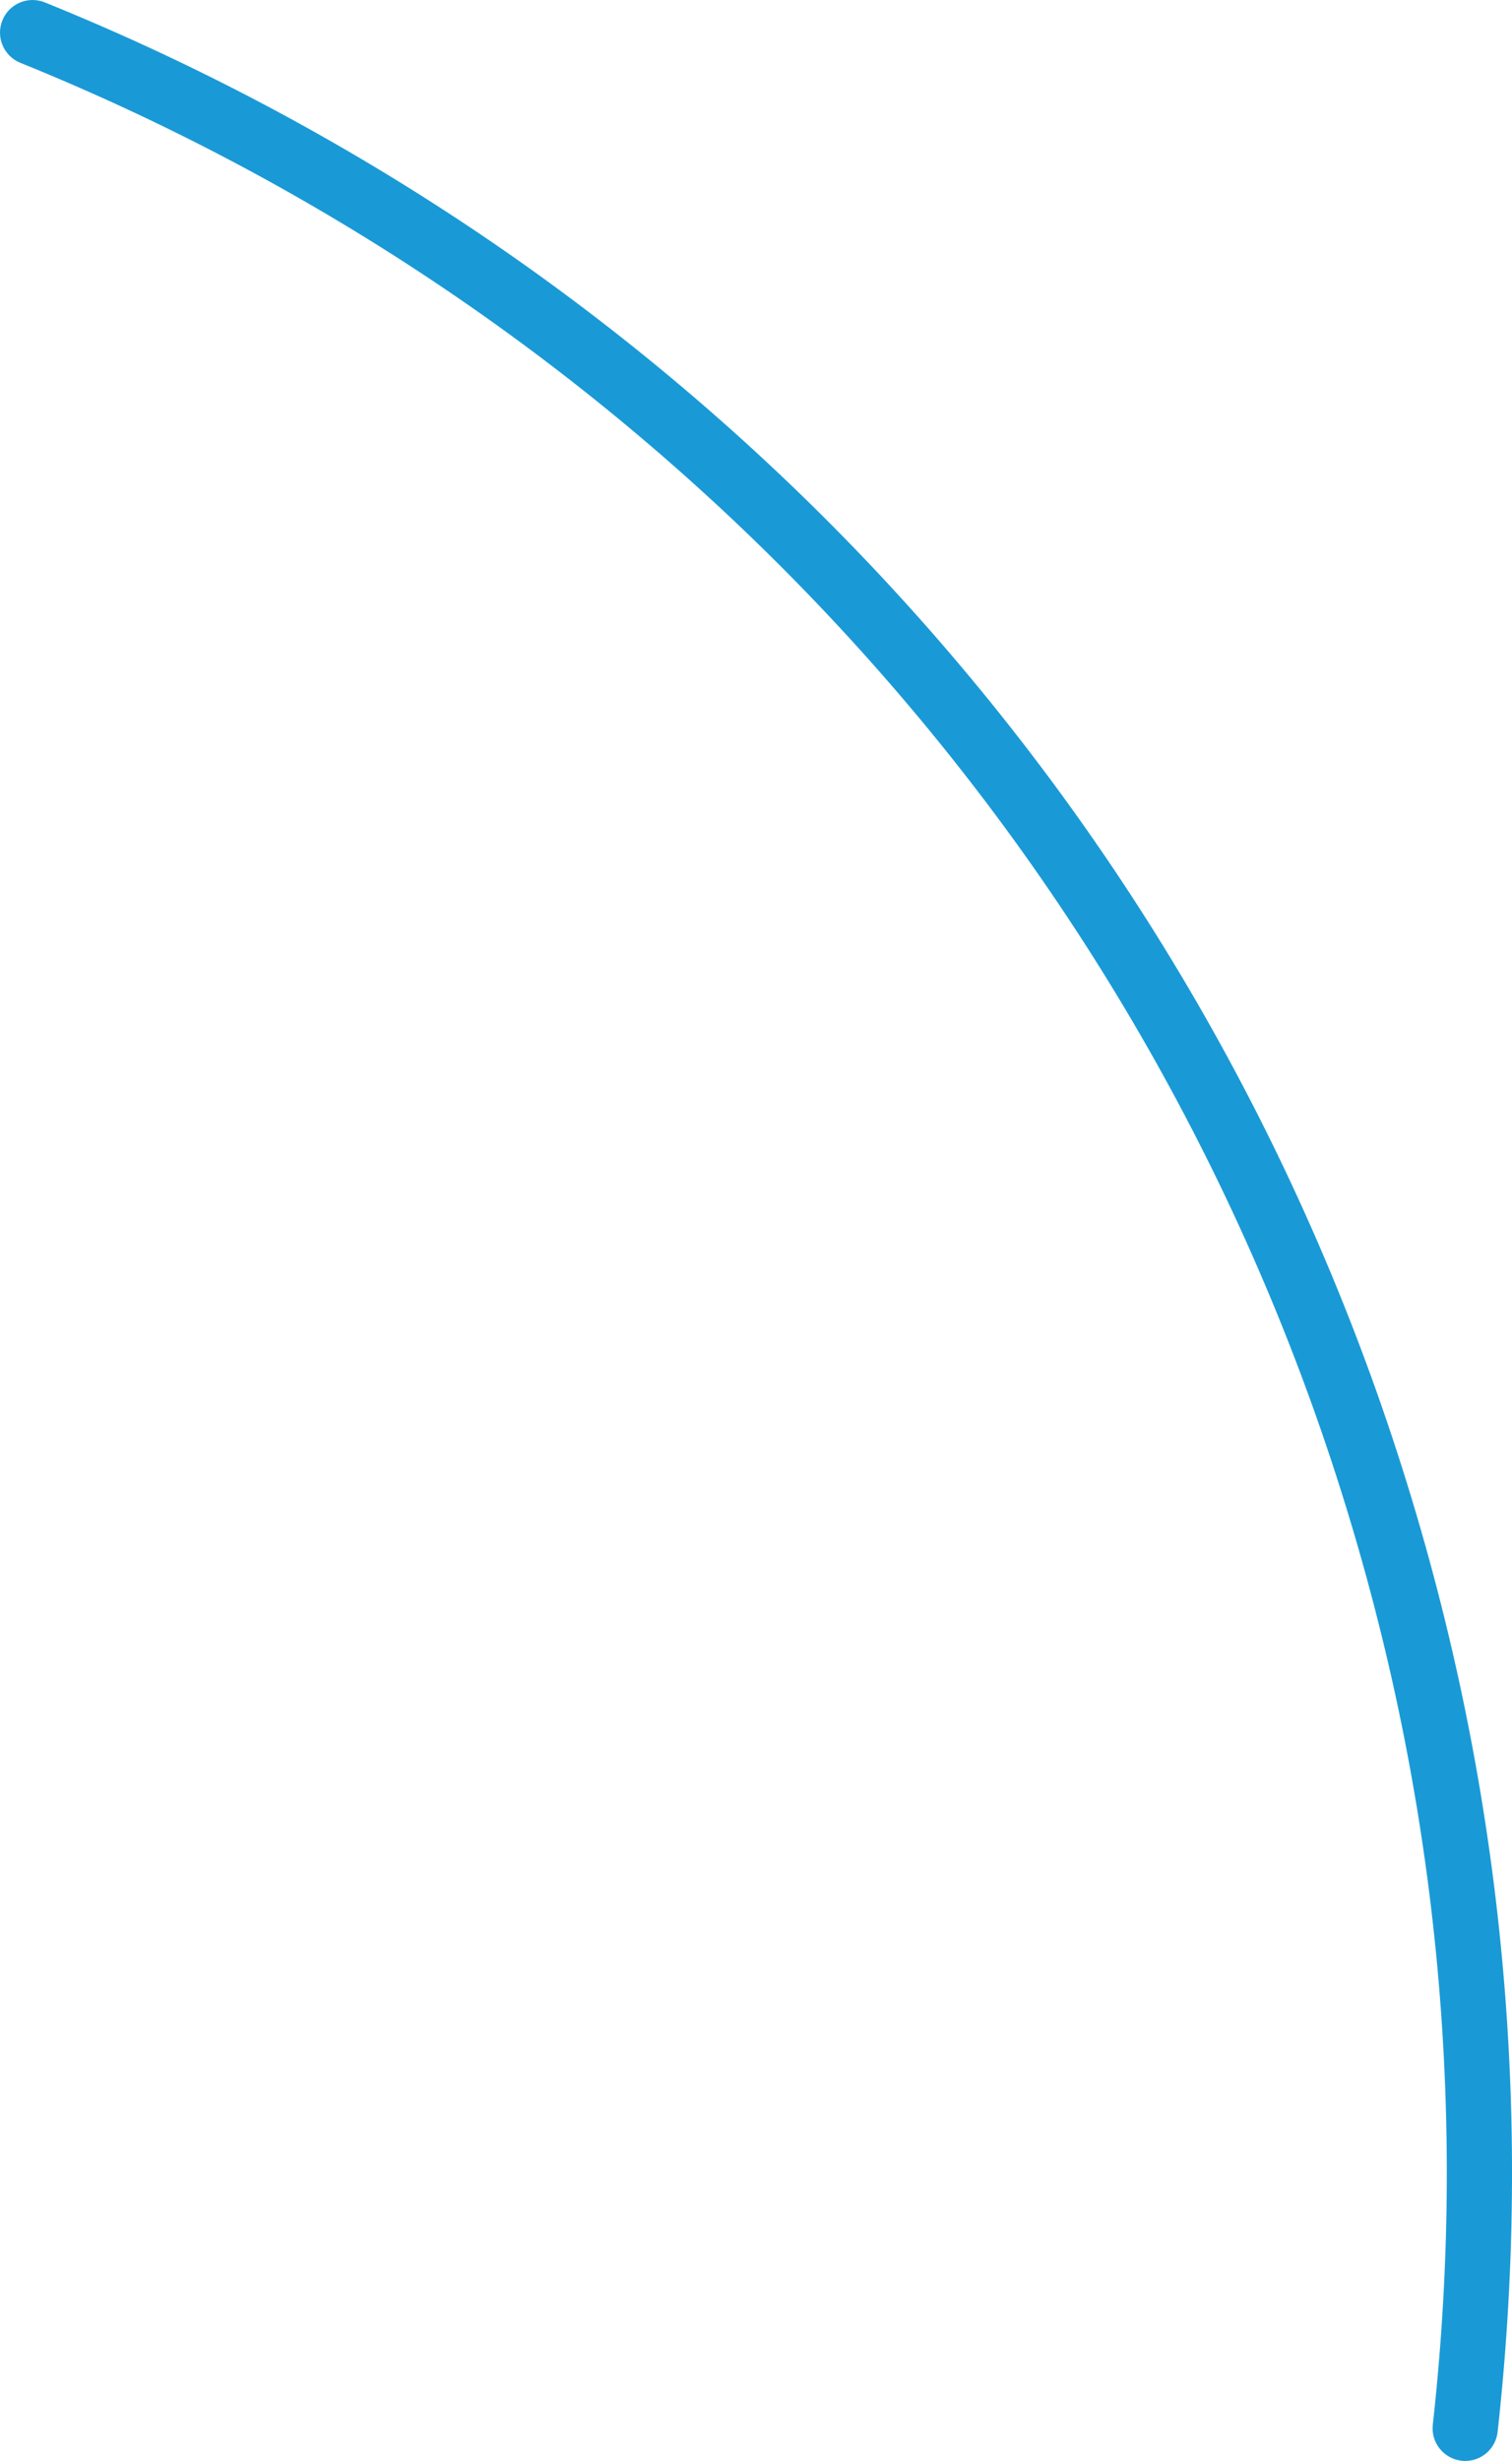 <svg xmlns="http://www.w3.org/2000/svg" id="Laag_2" viewBox="0 0 682.13 1109.67"><defs><style>.cls-1{fill:#199ad6;}</style></defs><g id="Homepage"><path class="cls-1" d="m661.04,1109.67c-.55,0-1.09-.03-1.65-.09-8.07-.9-13.88-8.17-12.99-16.24,16.38-147.4.88-293.96-46.09-435.61C505.36,371.35,289.9,141.94,9.19,28.33,1.66,25.29-1.97,16.72,1.08,9.19,4.12,1.67,12.65-1.97,20.22,1.08c288.72,116.85,510.33,352.83,608.01,647.41,48.31,145.7,64.26,296.46,47.41,448.11-.84,7.51-7.21,13.07-14.59,13.07Z"></path></g></svg>